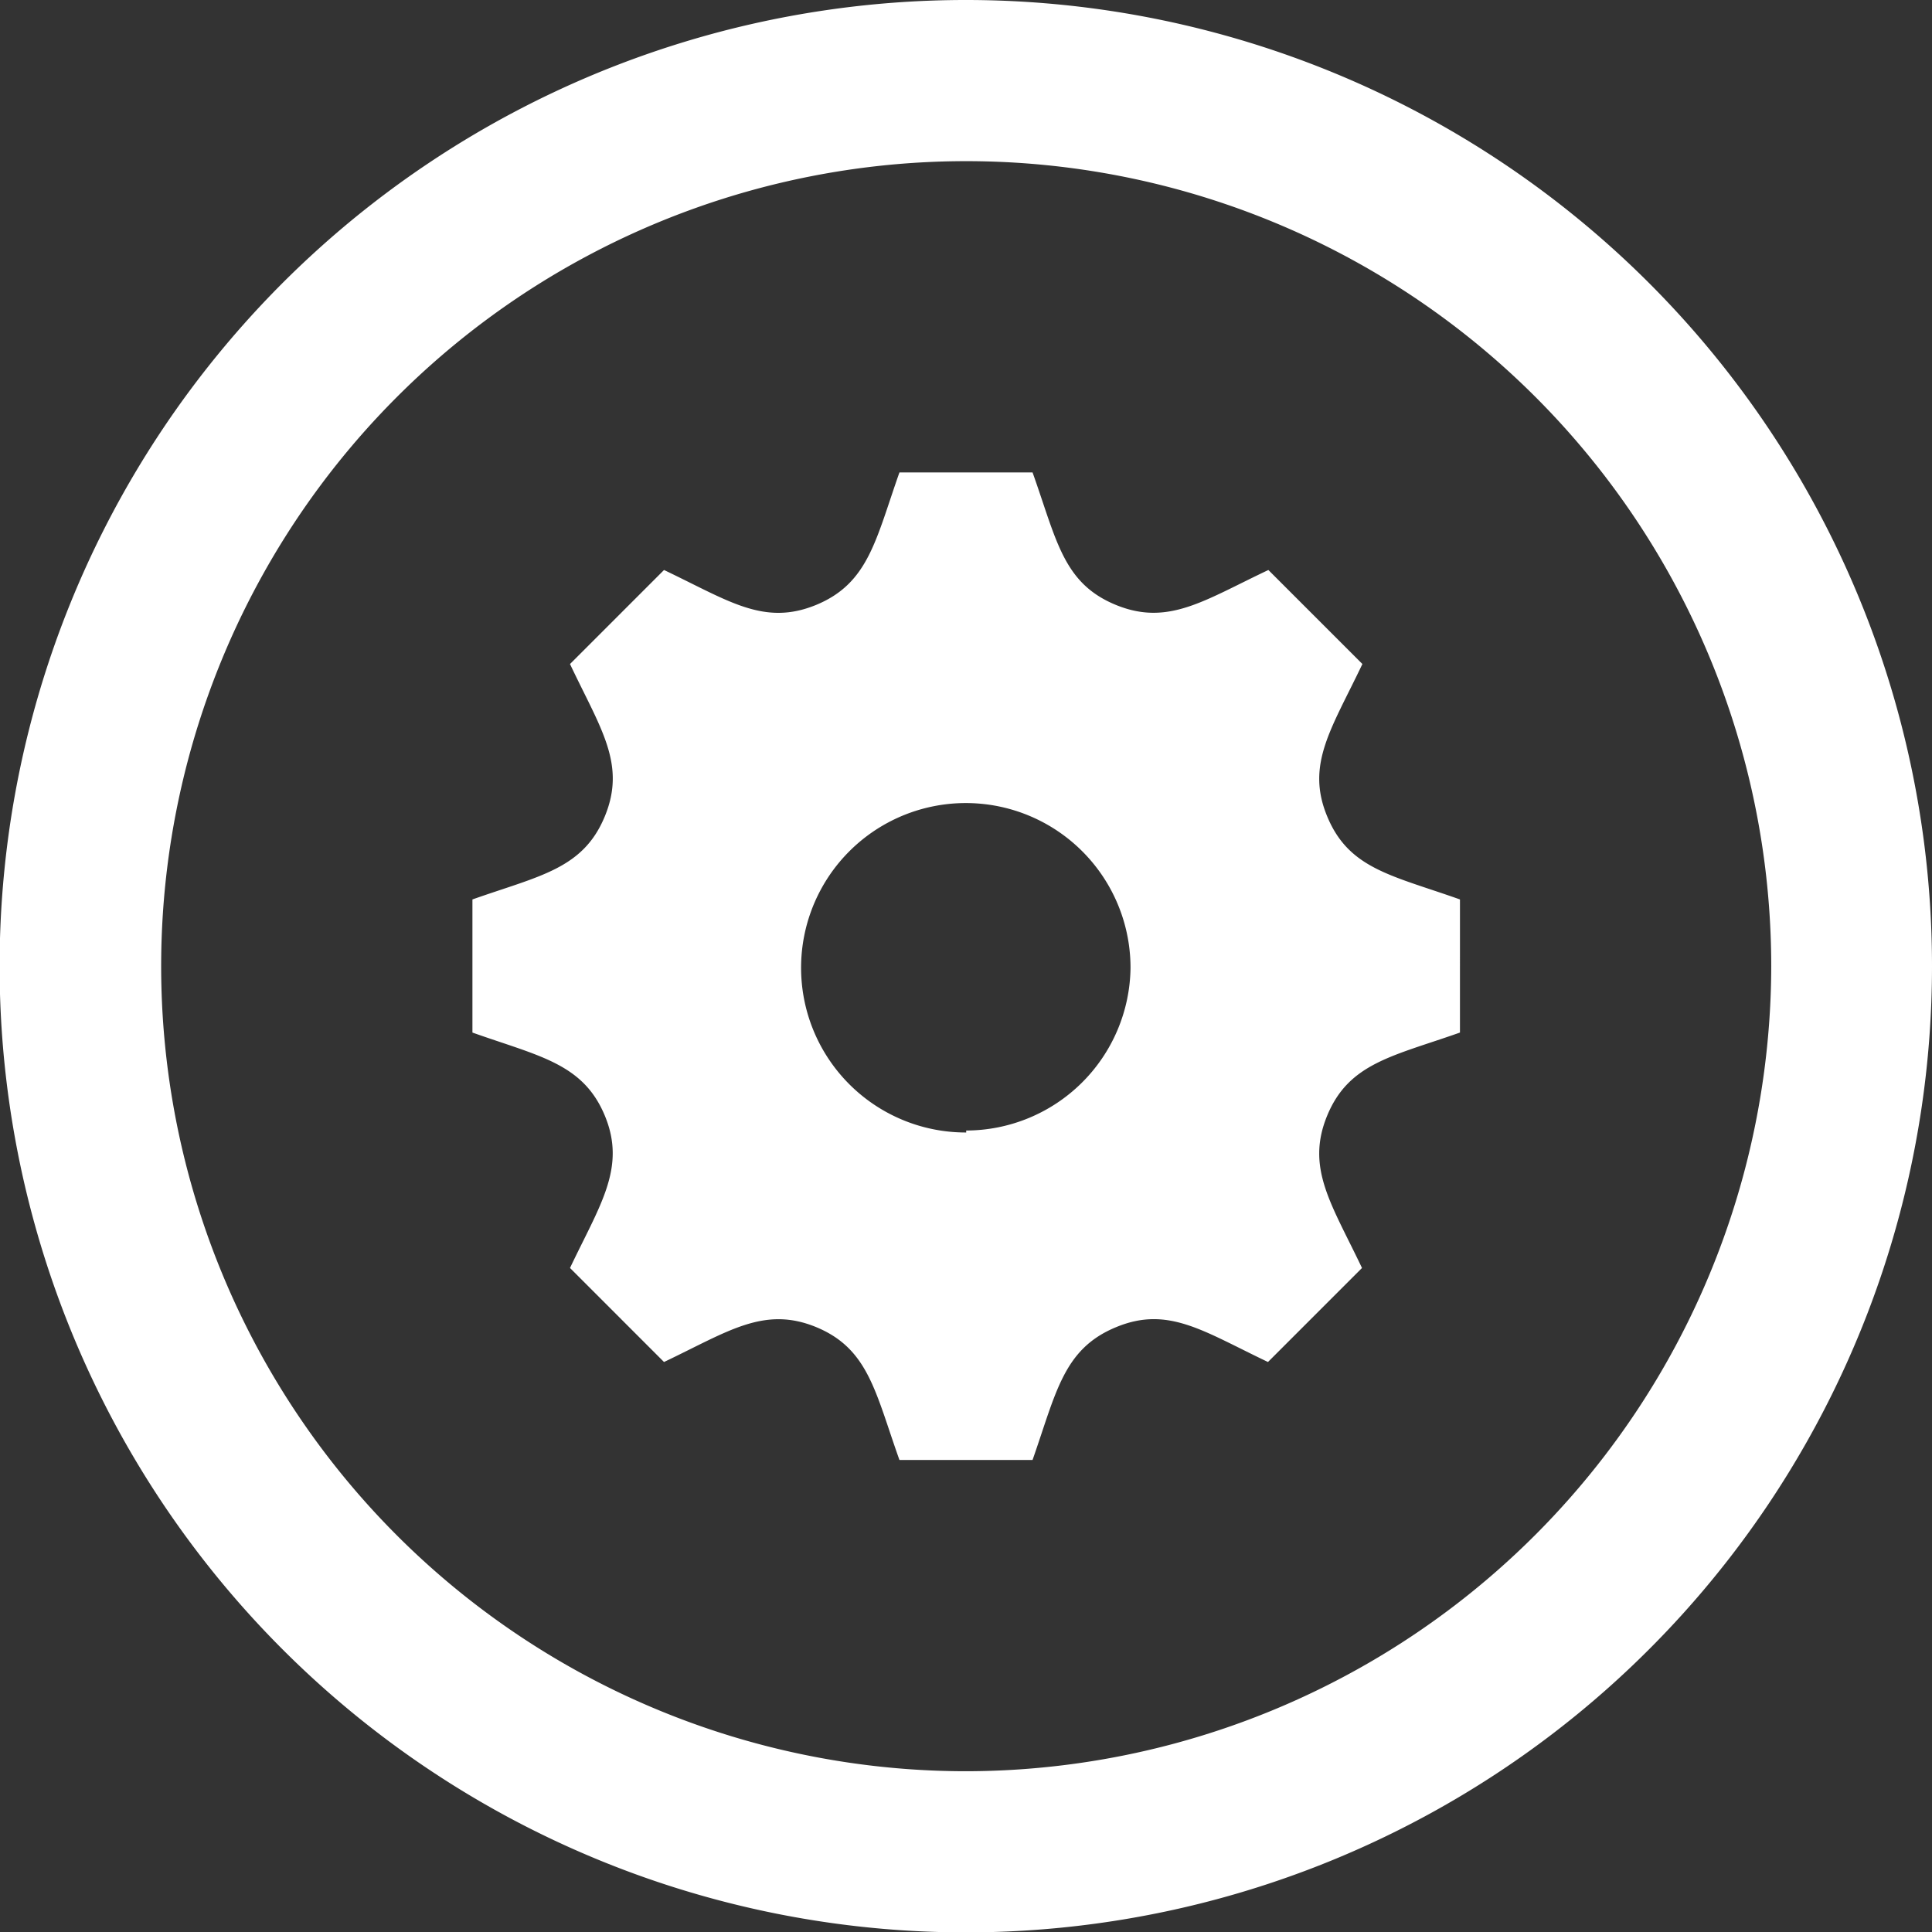 <svg xmlns="http://www.w3.org/2000/svg" viewBox="0 0 48.91 48.91"><rect x="0" y="0" width="48.91" height="48.91" fill="#333333" stroke="none"/><defs><style>.cls-1{fill:#fff;}</style></defs><g id="Livello_2" data-name="Livello 2"><g id="Livello_1-2" data-name="Livello 1"><path class="cls-1" d="M24.46,0A24.46,24.46,0,1,0,48.91,24.46,24.46,24.46,0,0,0,24.46,0Zm0,44.84A20.38,20.38,0,1,1,44.84,24.46,20.41,20.41,0,0,1,24.46,44.84Z"/><path class="cls-1" d="M33.6,20.67c-.55-1.32.11-2.22.89-3.86l-2.38-2.38c-1.63.77-2.54,1.43-3.87.88s-1.49-1.64-2.1-3.35H22.77c-.6,1.7-.78,2.8-2.1,3.35h0c-1.33.55-2.22-.1-3.86-.88l-2.38,2.38c.77,1.63,1.43,2.53.88,3.86s-1.65,1.5-3.35,2.1v3.37c1.69.6,2.8.78,3.35,2.1s-.12,2.26-.88,3.86l2.38,2.38c1.62-.77,2.53-1.43,3.86-.88h0c1.32.55,1.49,1.65,2.1,3.36h3.37c.6-1.71.78-2.81,2.11-3.36h0c1.32-.55,2.21.1,3.85.88l2.38-2.38c-.77-1.62-1.43-2.53-.88-3.86s1.66-1.5,3.36-2.1V22.77C35.24,22.16,34.15,22,33.6,20.67Zm-9.14,8a4.17,4.17,0,1,1,4.16-4.16A4.17,4.17,0,0,1,24.46,28.62Z"/></g></g></svg>